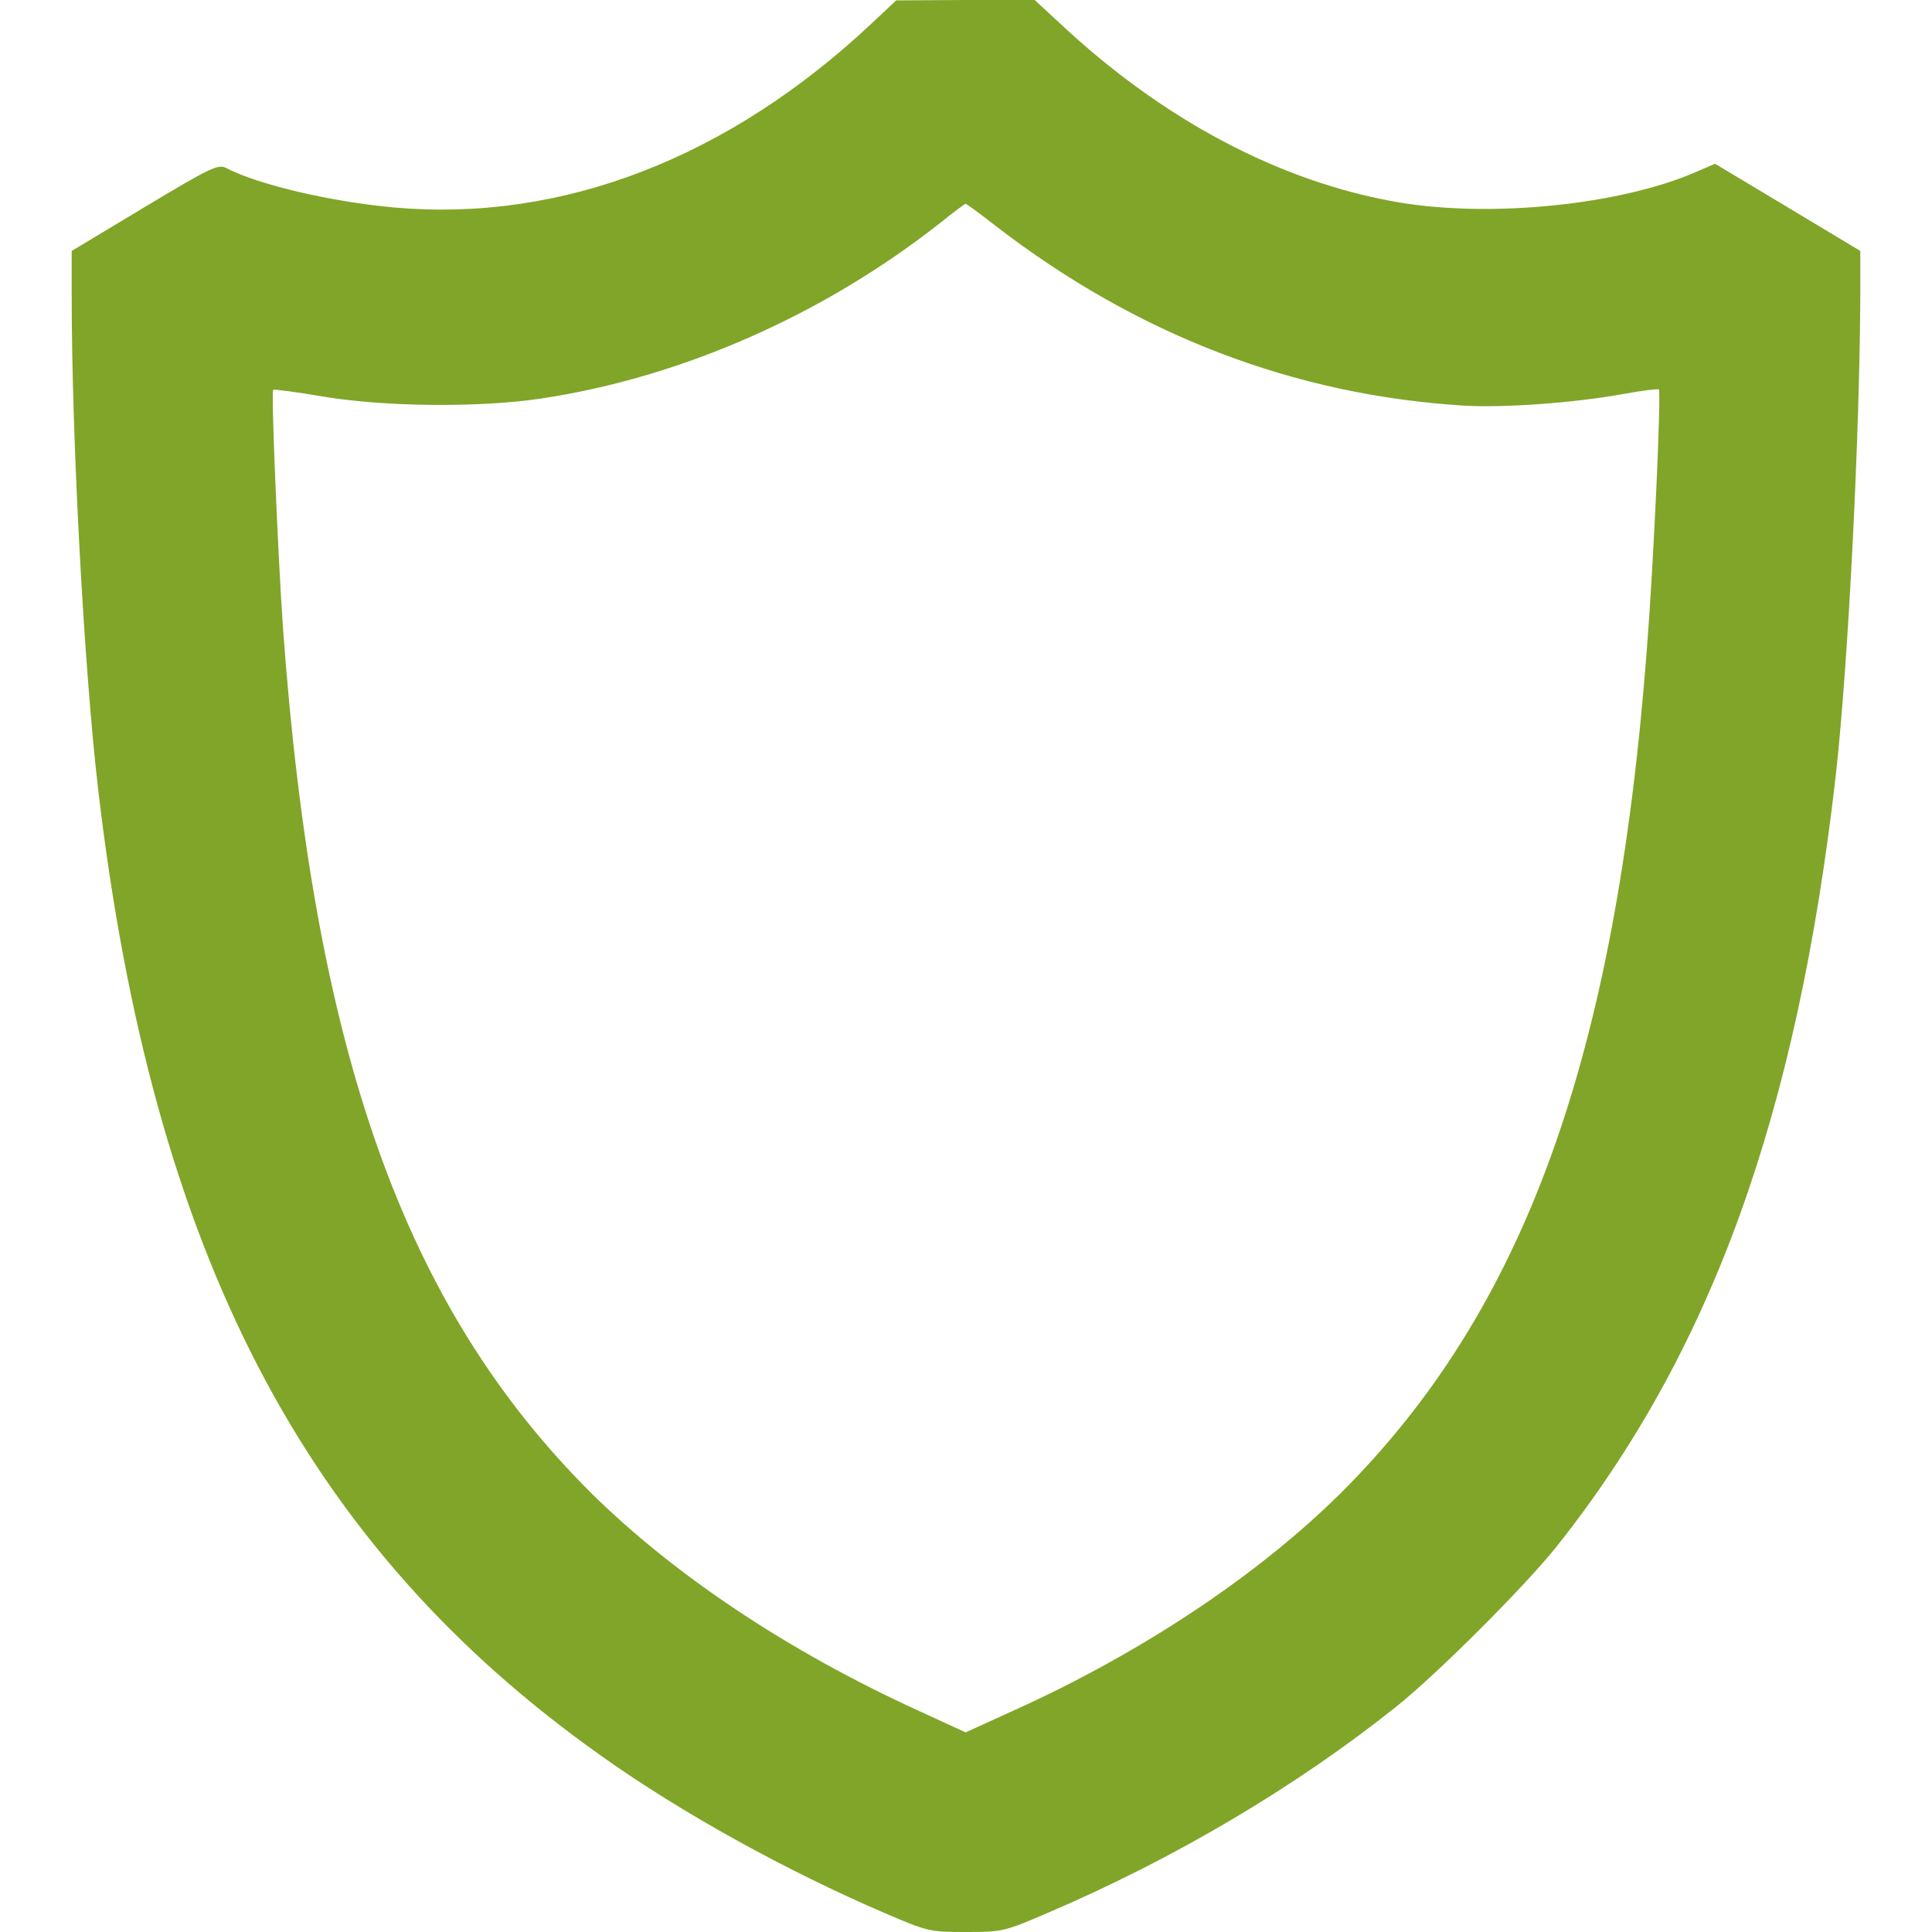 <?xml version="1.0" encoding="iso-8859-1"?>
<!-- Generator: Adobe Illustrator 19.0.0, SVG Export Plug-In . SVG Version: 6.00 Build 0)  -->
<svg version="1.1" id="Capa_1" xmlns="http://www.w3.org/2000/svg" xmlns:xlink="http://www.w3.org/1999/xlink" x="0px" y="0px"
	 viewBox="0 0 512.000 512.000" style="enable-background:new 0 0 512.000 512.000;" xml:space="preserve">
	 <style xmlns="http://www.w3.org/2000/svg">
	 path, circle
 	{fill:#81a528;}
	</style>
<g transform="translate(0,512) scale(0.1,-0.1)"
fill="#000000" stroke="none">
<path d="M2310 5058 c-380 -357 -820 -527 -1264 -488 -167 15 -360 60 -445
104 -22 12 -38 5 -218 -103 l-193 -116 0 -120 c0 -384 33 -988 70 -1306 144
-1231 547 -2005 1333 -2562 212 -151 491 -305 752 -417 114 -49 119 -50 215
-50 96 0 101 1 215 50 337 144 658 334 925 547 110 88 337 315 424 423 411
517 638 1144 741 2045 33 293 64 910 65 1280 l0 110 -193 116 -192 115 -51
-22 c-200 -87 -543 -122 -789 -80 -313 54 -623 218 -897 475 l-66 61 -183 0
-184 -1 -65 -61z m329 -537 c374 -288 789 -448 1241 -476 106 -6 290 7 423 31
48 9 90 14 93 12 7 -7 -14 -467 -32 -693 -83 -1082 -325 -1748 -811 -2232
-221 -219 -531 -425 -871 -578 l-123 -56 -124 57 c-346 158 -647 359 -868 577
-495 493 -735 1165 -817 2292 -13 186 -32 627 -26 632 2 2 62 -6 133 -18 161
-27 412 -30 578 -5 372 56 747 222 1055 464 36 29 67 52 69 52 2 0 38 -26 80
-59z"/>
</g>
</svg>
